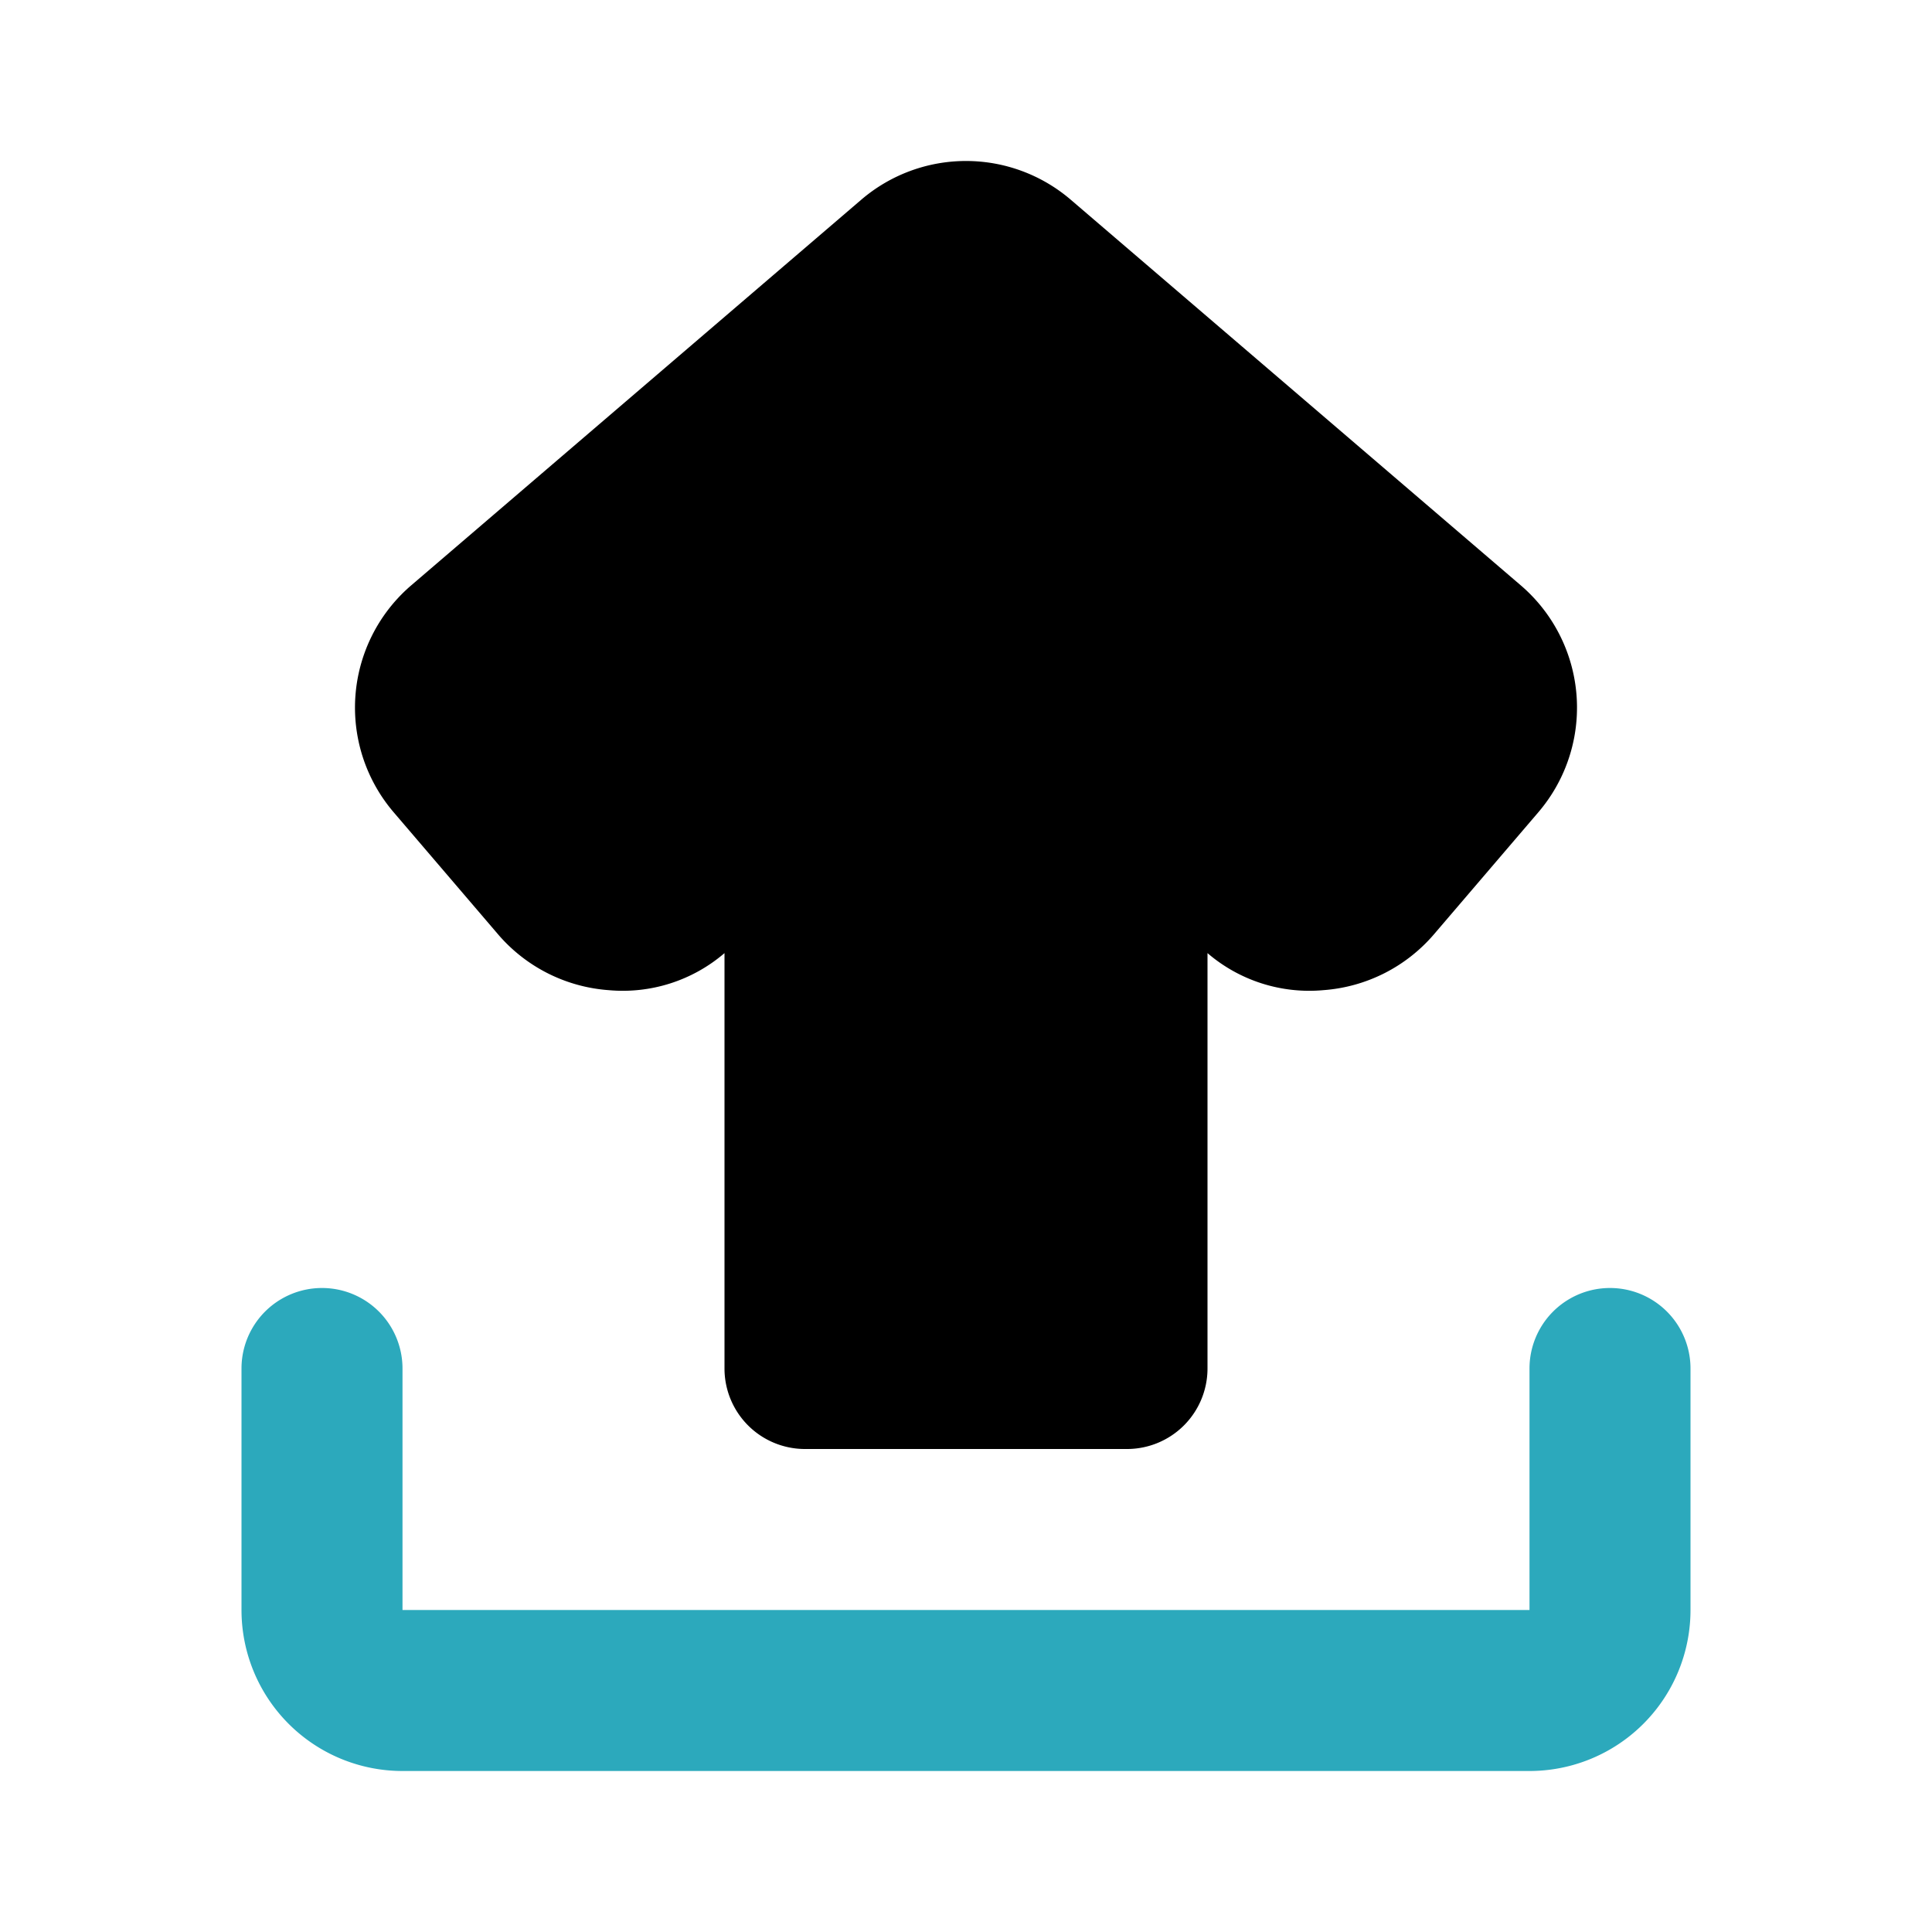 <?xml version="1.0" encoding="utf-8"?><!-- Скачано с сайта svg4.ru / Downloaded from svg4.ru -->
<svg fill="#000000" width="800px" height="800px" viewBox="0 0 24 24" id="upload-11" data-name="Flat Color" xmlns="http://www.w3.org/2000/svg" class="icon flat-color"><path id="secondary" d="M19,22H5a2,2,0,0,1-2-2V17a1,1,0,0,1,2,0v3H19V17a1,1,0,0,1,2,0v3A2,2,0,0,1,19,22Z" style="fill: rgb(44, 169, 188);"></path><path id="primary" d="M18.89,7.27,13.3,2.48a2,2,0,0,0-2.6,0L5.11,7.27a2,2,0,0,0-.22,2.82l1.3,1.52a2,2,0,0,0,1.37.69A1.94,1.94,0,0,0,9,11.84V17a1,1,0,0,0,1,1h4a1,1,0,0,0,1-1V11.84a1.94,1.94,0,0,0,1.44.46,2,2,0,0,0,1.37-.69l1.3-1.52A2,2,0,0,0,18.89,7.27Z" style="fill: rgb(0, 0, 0);"></path></svg>